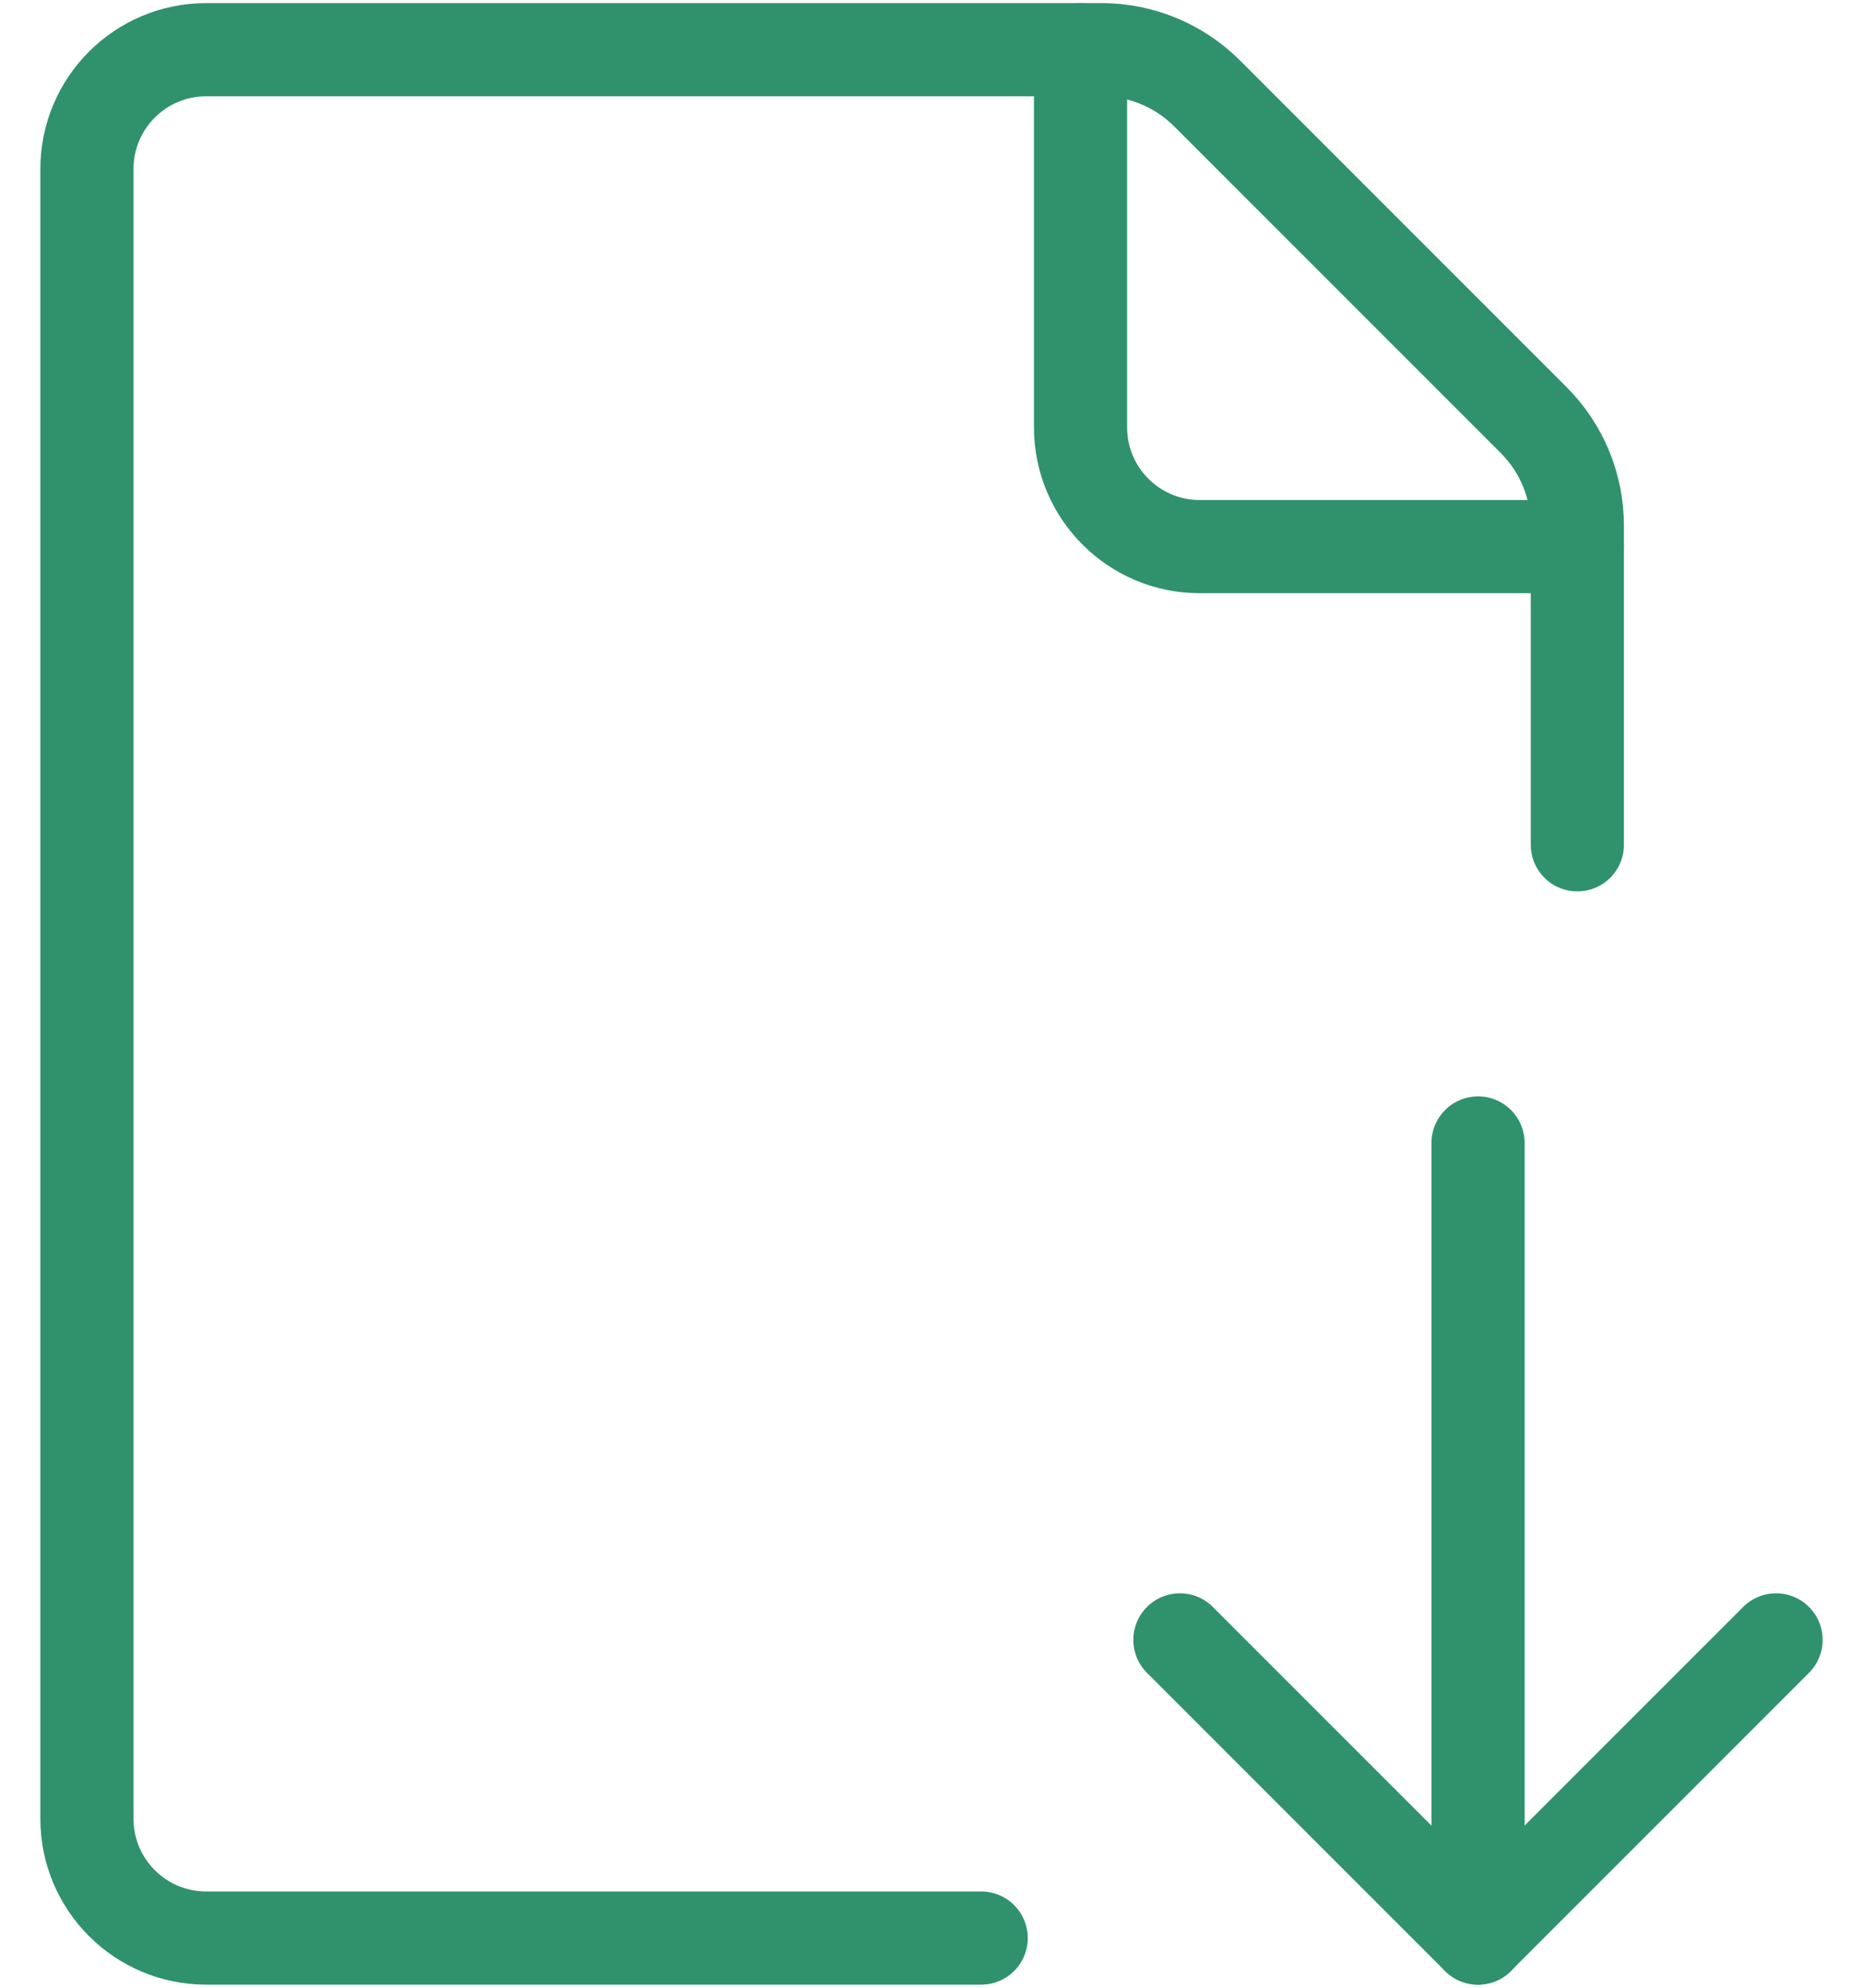 <svg width="30" height="32" viewBox="0 0 30 32" fill="none" xmlns="http://www.w3.org/2000/svg">
<path d="M25.4 13.6V8.8" stroke="#2F926D" stroke-width="1.5" stroke-linecap="round" stroke-linejoin="round"/>
<path d="M17.4 0.8H3.32C2.26 0.8 1.4 1.66 1.4 2.72V29.28C1.4 30.34 2.26 31.2 3.32 31.2H15.8" stroke="#2F926D" stroke-width="1.5" stroke-linecap="round" stroke-linejoin="round"/>
<path fill-rule="evenodd" clip-rule="evenodd" d="M17.74 0.8H17.4V6.88C17.4 7.94 18.26 8.8 19.32 8.8H25.4V8.461C25.4 7.825 25.148 7.214 24.698 6.764L19.437 1.503C18.986 1.053 18.376 0.8 17.74 0.8Z" stroke="#2F926D" stroke-width="1.5" stroke-linecap="round" stroke-linejoin="round"/>
<path d="M23.801 31.2V18.4" stroke="#2F926D" stroke-width="1.5" stroke-linecap="round" stroke-linejoin="round"/>
<path d="M28.6 26.4L23.8 31.2L19 26.4" stroke="#2F926D" stroke-width="1.5" stroke-linecap="round" stroke-linejoin="round"/>
</svg>
